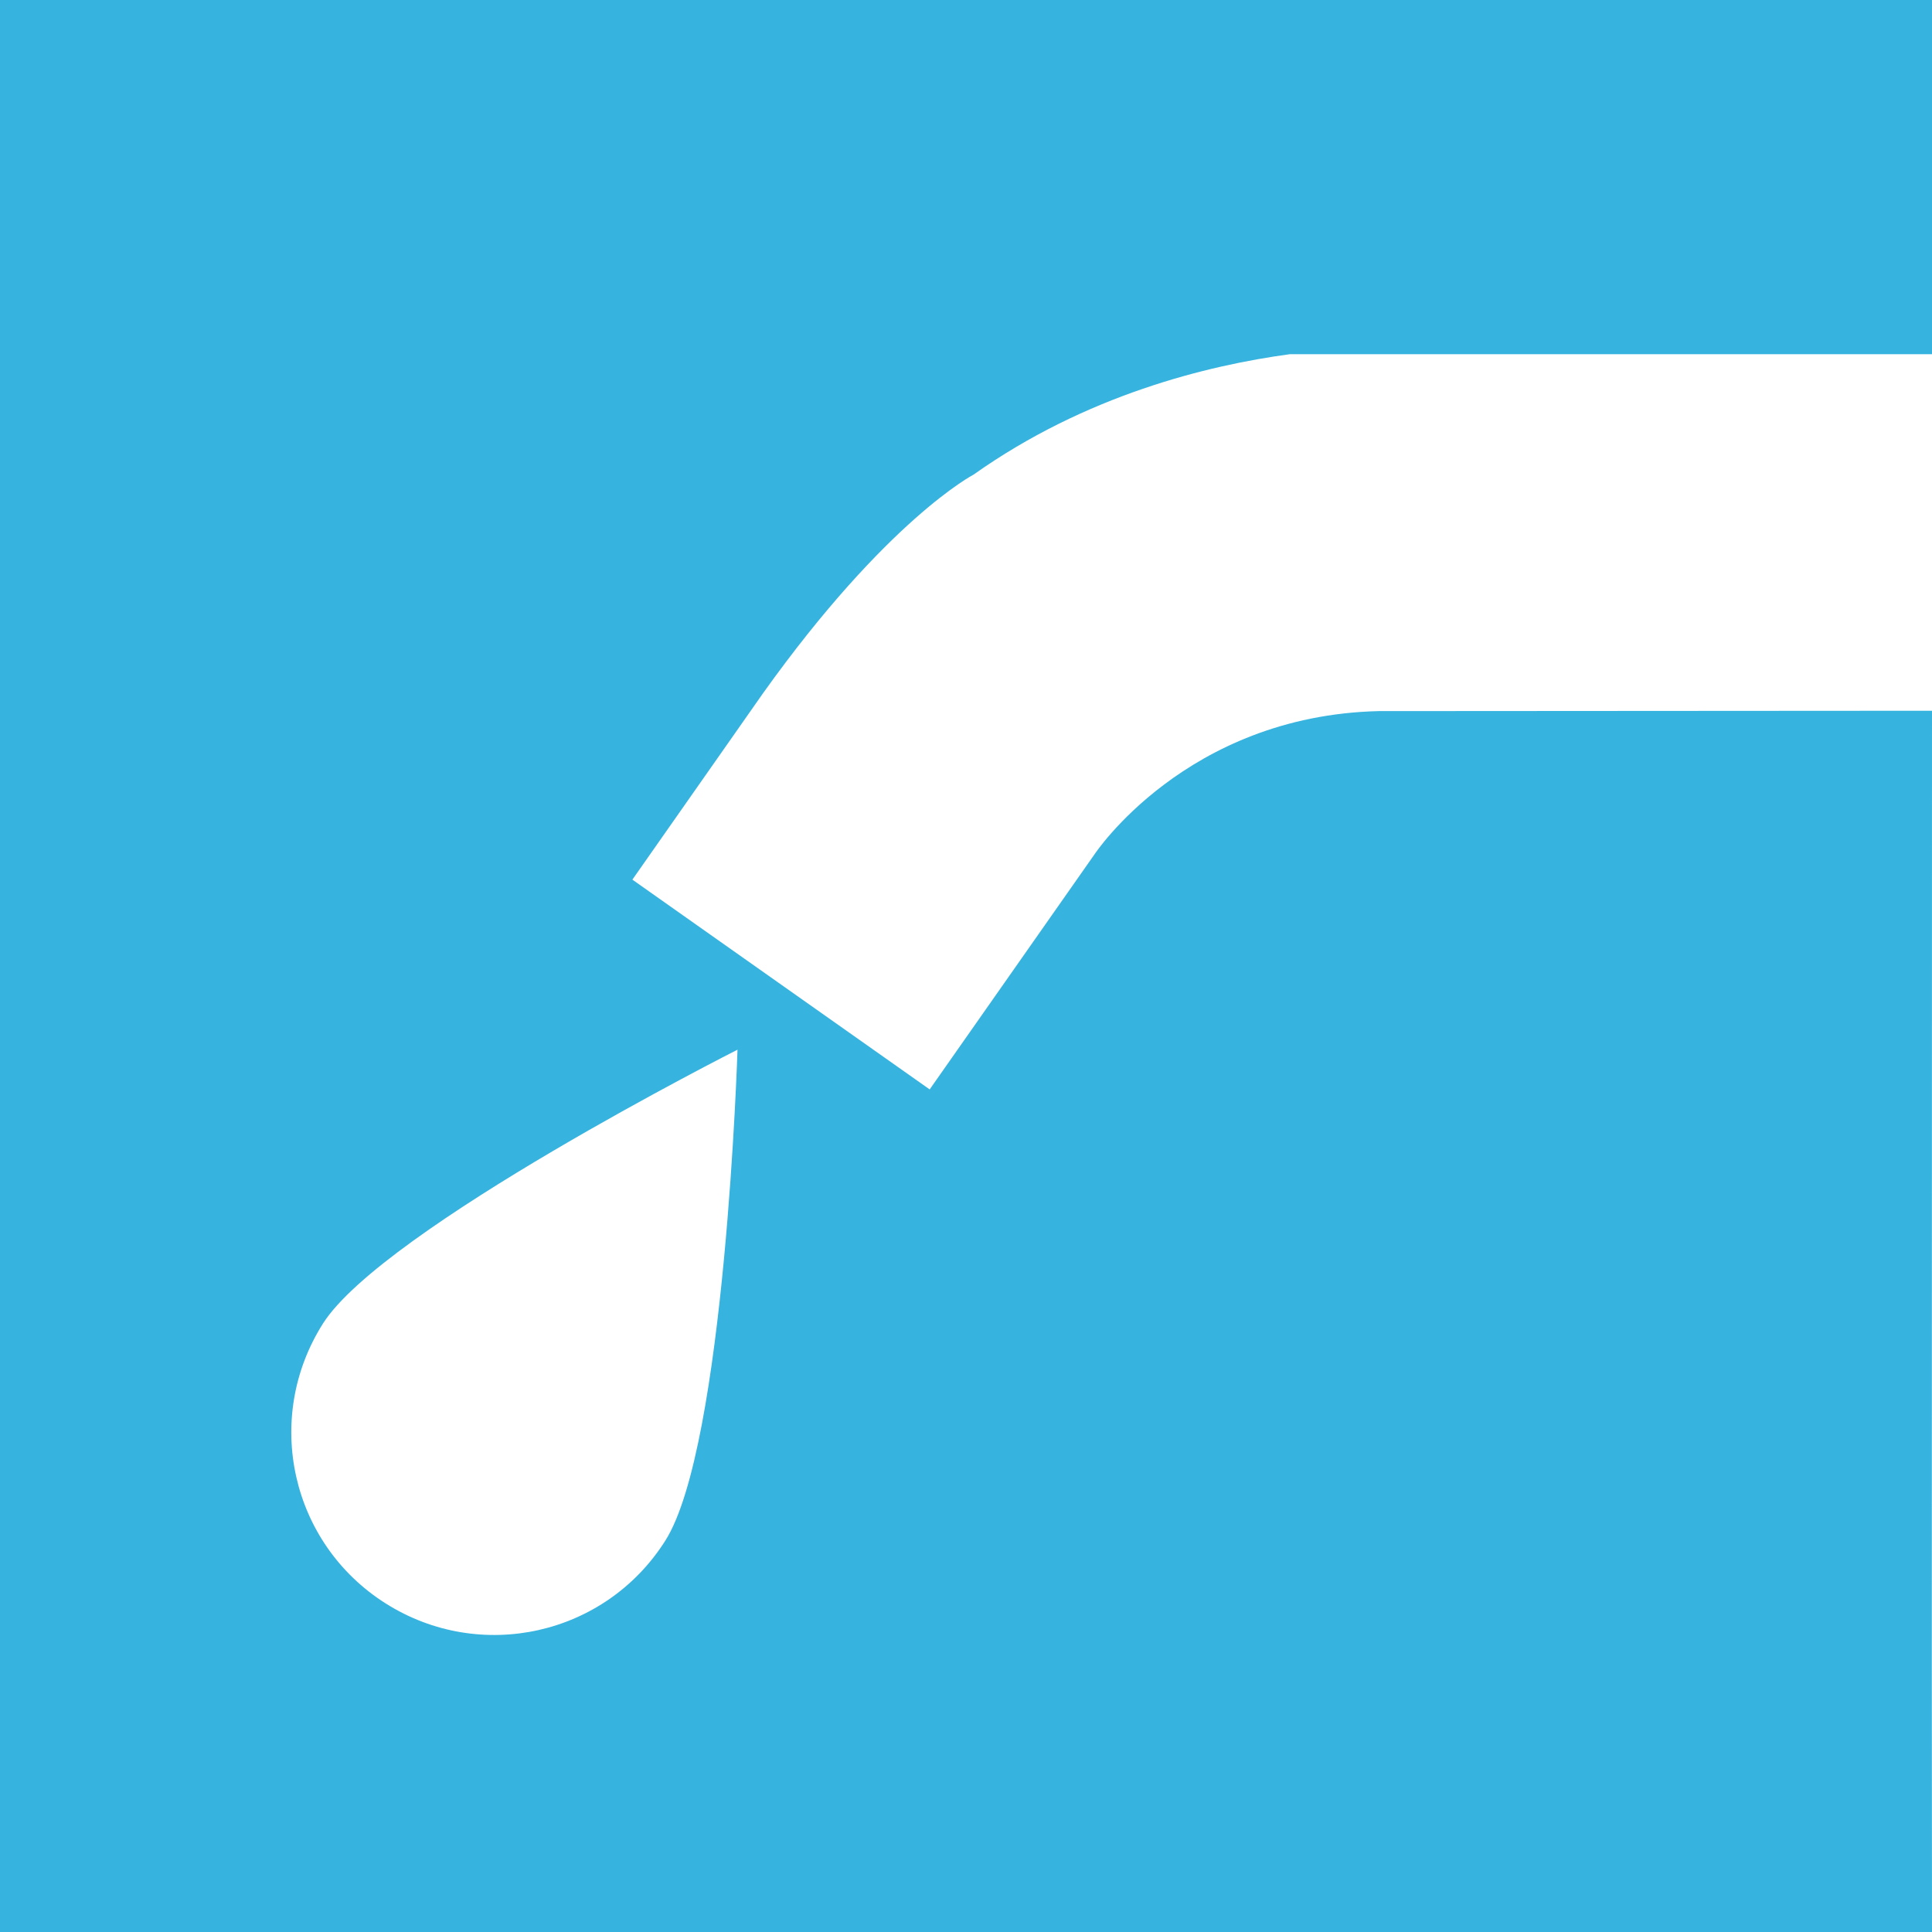 <?xml version="1.0" encoding="utf-8"?>
<!-- Generator: Adobe Illustrator 16.0.3, SVG Export Plug-In . SVG Version: 6.00 Build 0)  -->
<!DOCTYPE svg PUBLIC "-//W3C//DTD SVG 1.1//EN" "http://www.w3.org/Graphics/SVG/1.1/DTD/svg11.dtd">
<svg version="1.1" id="Livello_1" xmlns="http://www.w3.org/2000/svg" xmlns:xlink="http://www.w3.org/1999/xlink" x="0px" y="0px"
	 width="60px" height="60px" viewBox="0 0 60 60" enable-background="new 0 0 60 60" xml:space="preserve">
<rect fill="#FFFFFF" width="60" height="60"/>
<g>
	<defs>
		<rect id="SVGID_1_" width="60" height="60"/>
	</defs>
	<clipPath id="SVGID_2_">
		<use xlink:href="#SVGID_1_"  overflow="visible"/>
	</clipPath>
	<path clip-path="url(#SVGID_2_)" fill="#36B3DE" d="M22.904,32.599c0,0-0.38,12.318-2.243,15.249
		c-1.863,2.943-5.744,3.81-8.687,1.946c-2.943-1.863-3.809-5.742-1.946-8.687C11.891,38.165,22.904,32.599,22.904,32.599 M8,50.387
		c0.003,0.003,0.006,0.006,0.009,0.009L8,50.387z M30.236,14.739c3.484-2.47,7.27-3.394,9.82-3.739H60V0H0v60h60l-0.006-8.25
		c0,0,0.006-27.177,0.006-29.677l-17.184,0.011c-5.992,0.143-8.827,4.451-8.827,4.451l-5.117,7.298l-9.233-6.515l4.059-5.791
		C27.555,16.127,30.236,14.739,30.236,14.739"/>
</g>
</svg>
